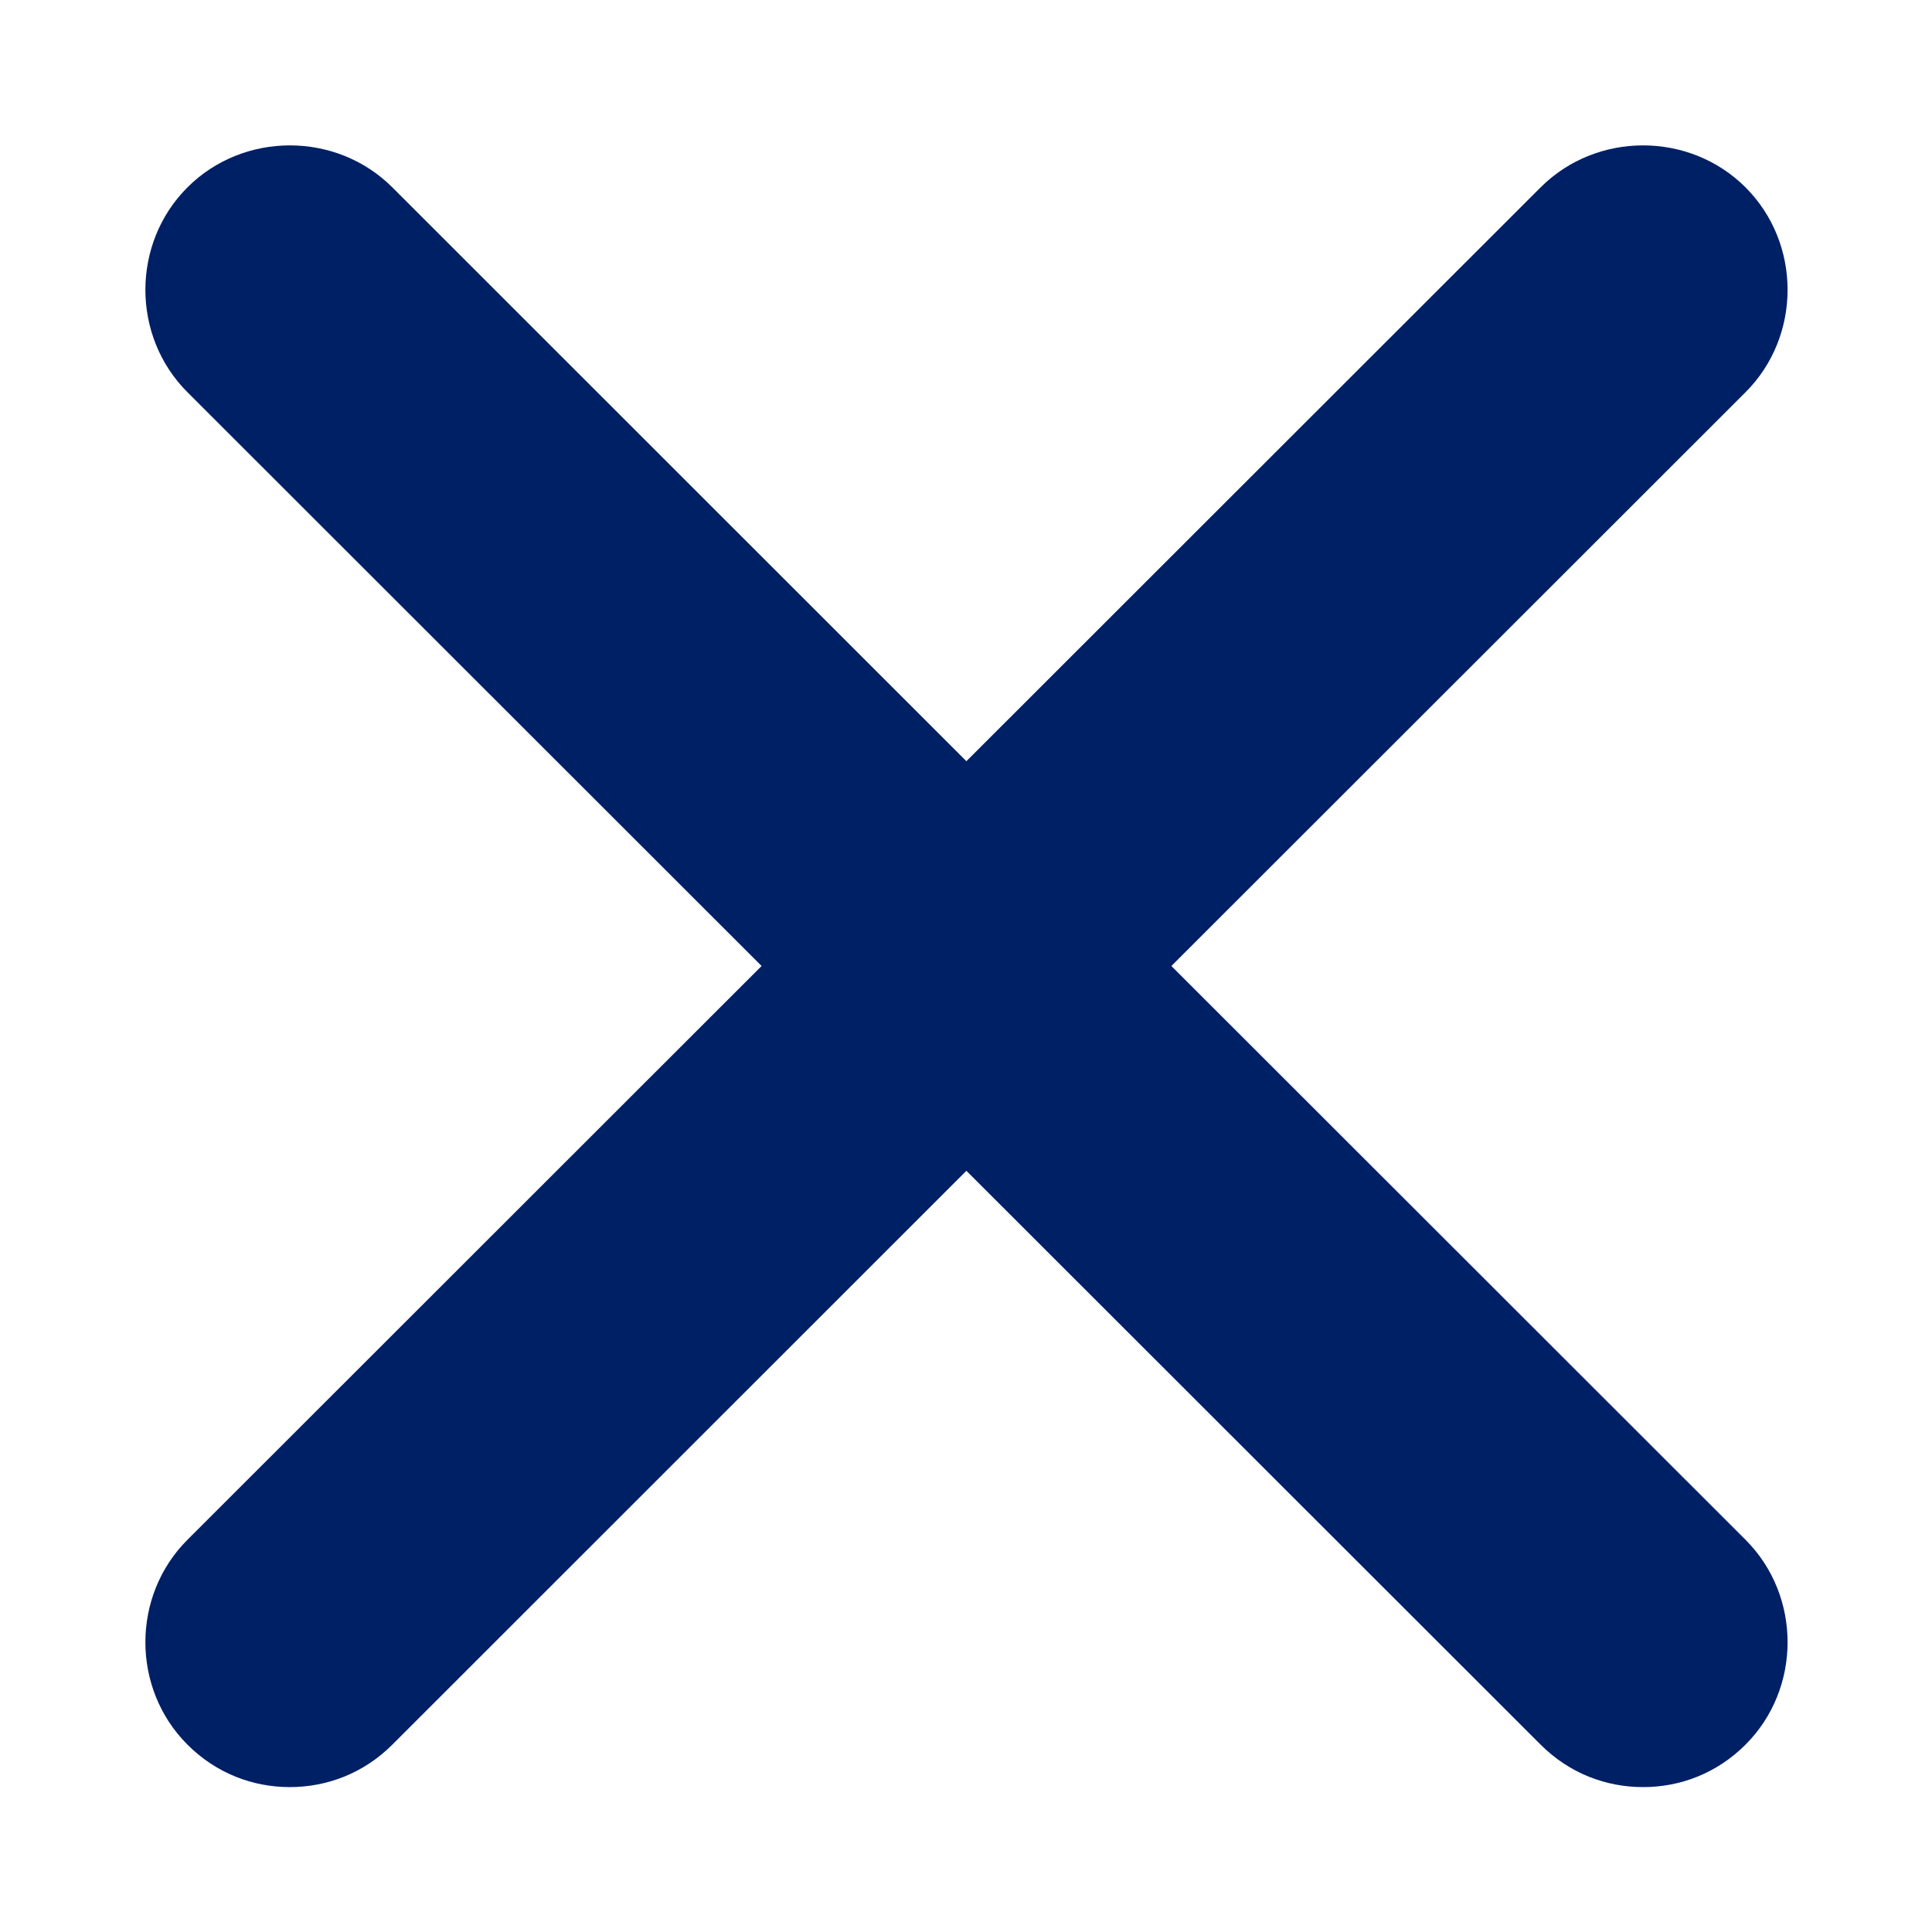 <svg width="10" height="10" viewBox="0 0 10 10" fill="none" xmlns="http://www.w3.org/2000/svg">
<path d="M6.063 5L9.035 2.03C9.325 1.74 9.325 1.26 9.035 0.97C8.745 0.68 8.264 0.68 7.974 0.97L5.002 3.94L2.031 0.97C1.741 0.68 1.26 0.68 0.97 0.97C0.68 1.26 0.68 1.74 0.97 2.03L3.942 5L0.97 7.97C0.68 8.26 0.68 8.74 0.97 9.03C1.12 9.18 1.31 9.25 1.5 9.25C1.69 9.25 1.881 9.18 2.031 9.03L5.002 6.06L7.974 9.03C8.124 9.18 8.314 9.25 8.505 9.25C8.695 9.25 8.885 9.18 9.035 9.03C9.325 8.74 9.325 8.26 9.035 7.97L6.063 5V5Z" fill="#002066"/>
</svg>
